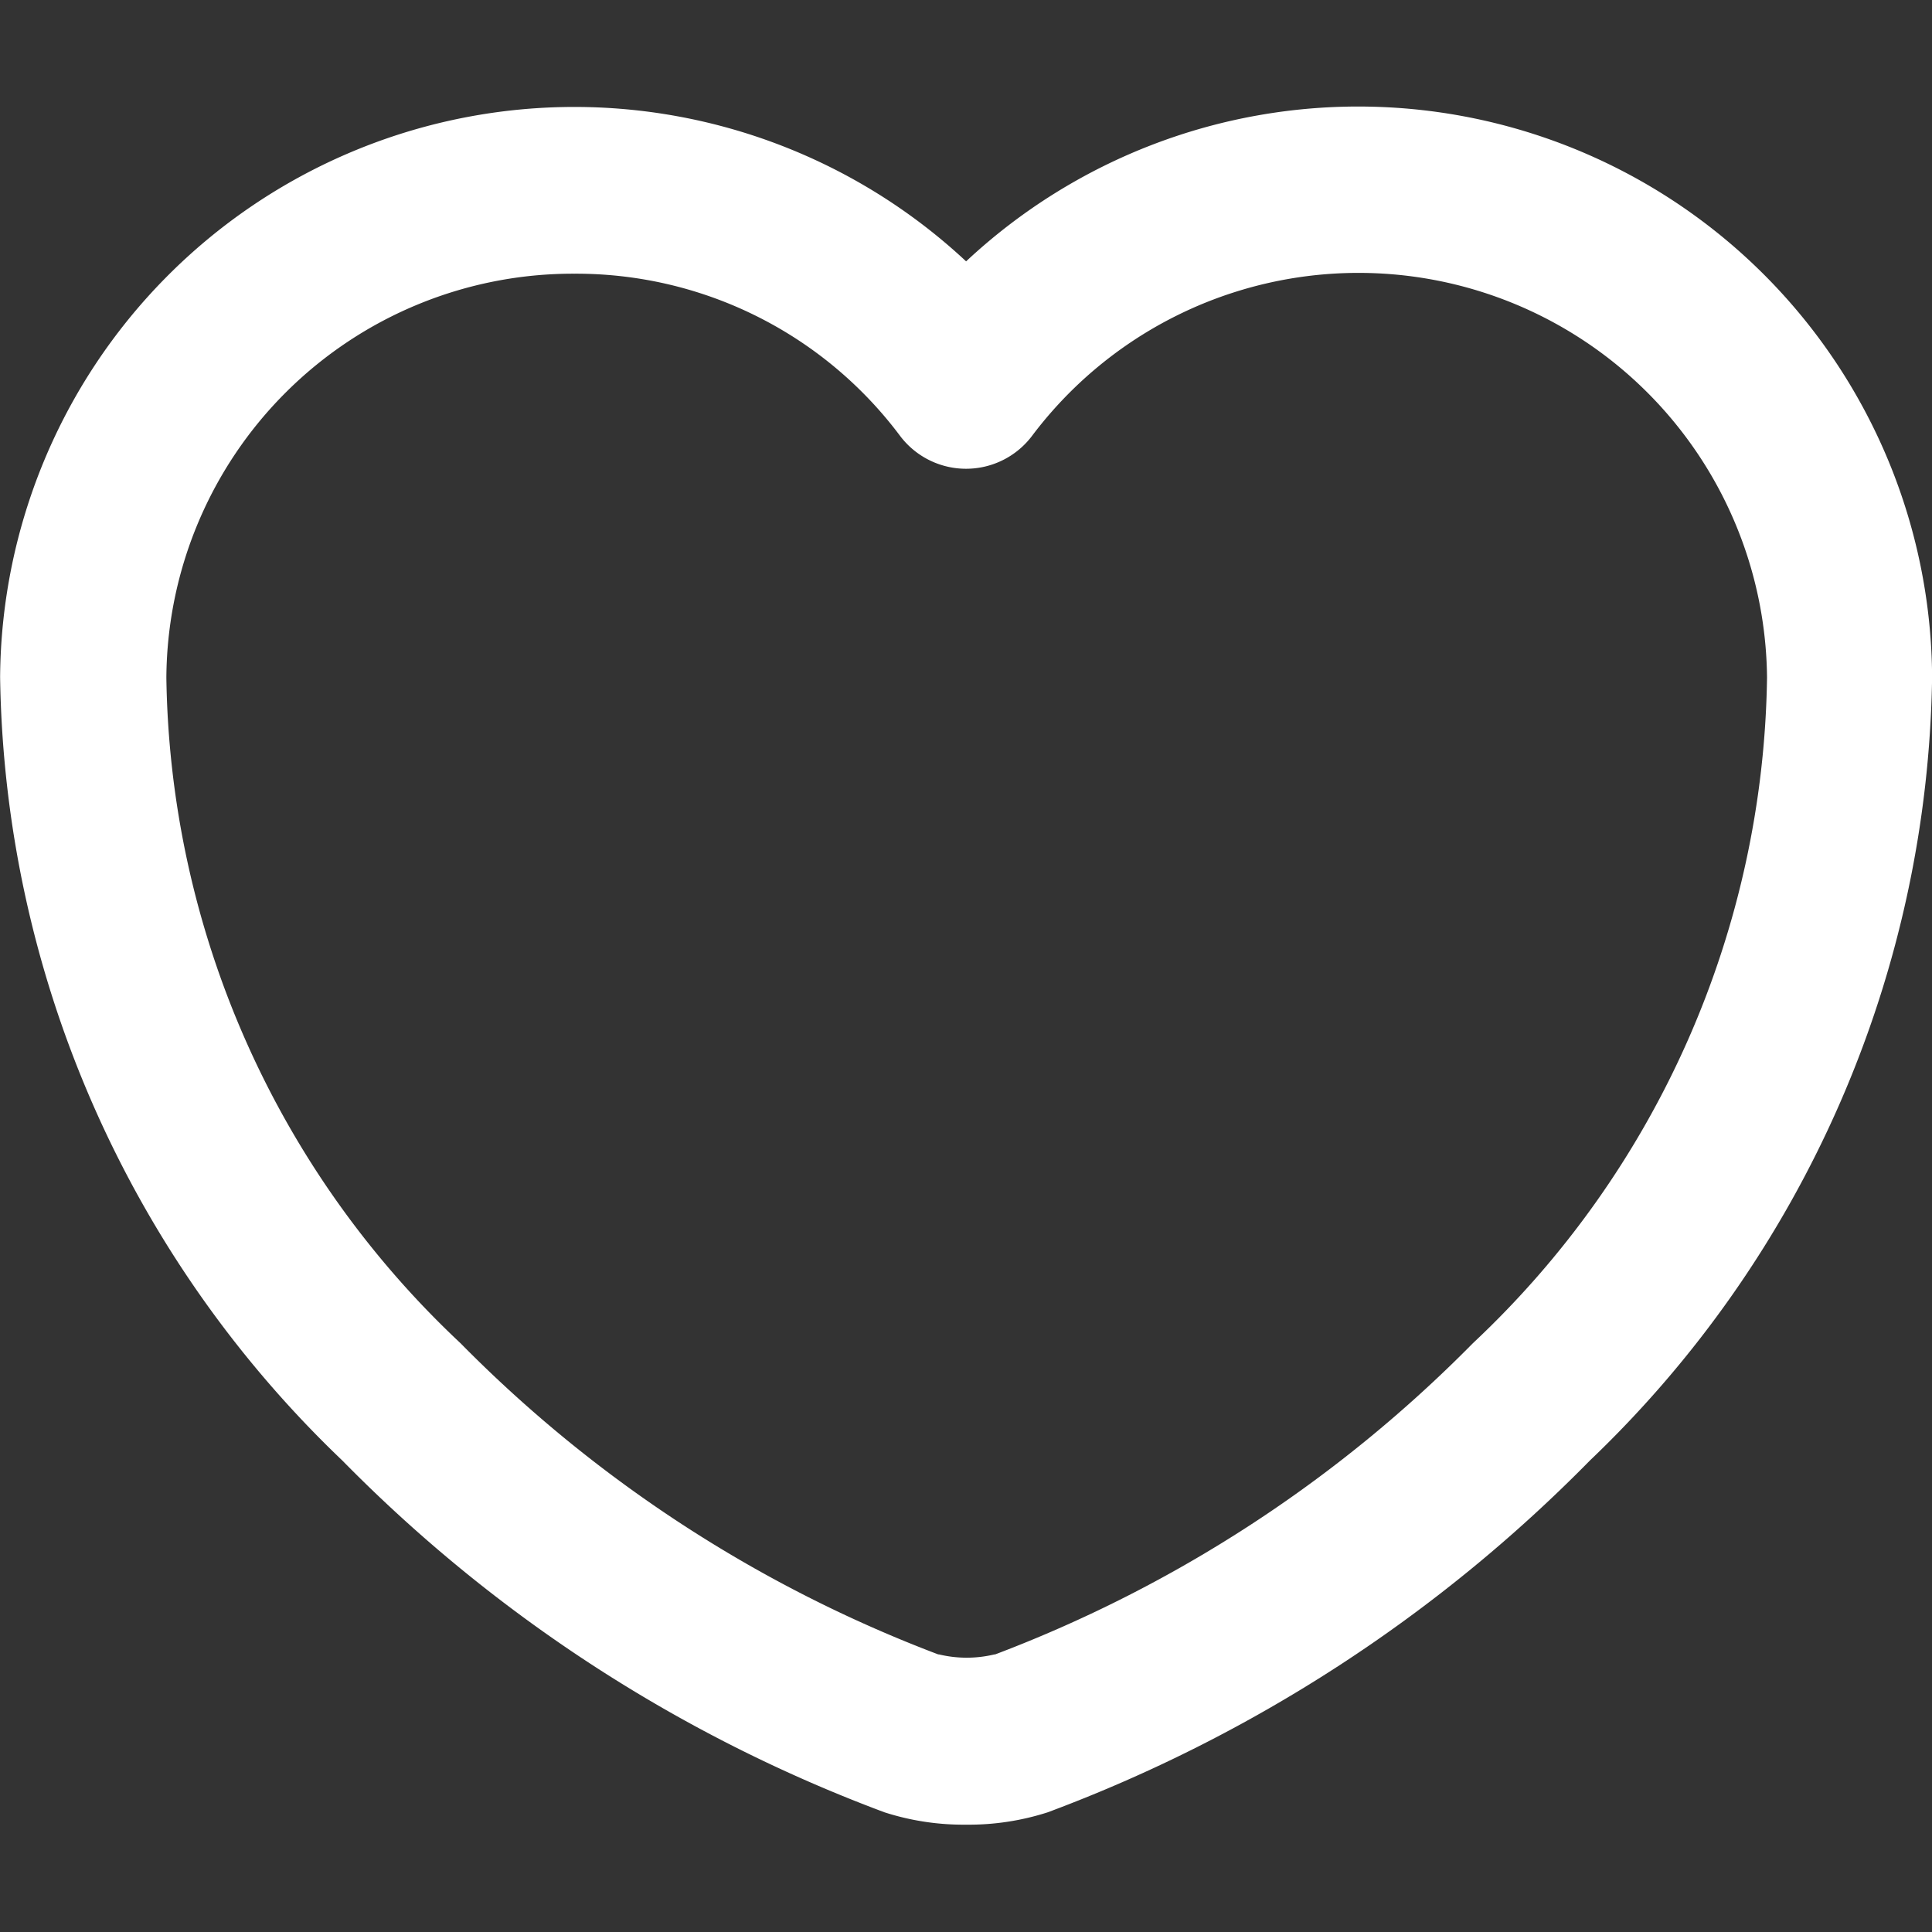 <svg id="icone-coeur-s" xmlns="http://www.w3.org/2000/svg" width="18" height="18" viewBox="0 0 18 18">
  <rect x="0" y="0" width="18" height="18" fill="#333333" stroke="none"/>
  <rect id="Rectangle_17524" data-name="Rectangle 17524" width="18" height="18" fill="none"/>
  <path id="heart" d="M10.25,18.35a2.4,2.4,0,0,1-.759-.115,13.882,13.882,0,0,1-5.052-3.278,10.294,10.294,0,0,1-3.188-7.3,5.35,5.35,0,0,1,9-3.872,5.347,5.347,0,0,1,9,3.872,10.294,10.294,0,0,1-3.188,7.3,13.882,13.882,0,0,1-5.052,3.278A2.4,2.4,0,0,1,10.25,18.35ZM6.6,3.9a3.788,3.788,0,0,0-3.8,3.764,8.663,8.663,0,0,0,2.74,6.2,12.429,12.429,0,0,0,4.452,2.9l.007,0a1.108,1.108,0,0,0,.515,0l.007,0a12.429,12.429,0,0,0,4.452-2.9,8.663,8.663,0,0,0,2.74-6.2A3.806,3.806,0,0,0,10.866,5.41a.77.77,0,0,1-1.231,0A3.769,3.769,0,0,0,6.6,3.9Z" transform="translate(-1.25 -1.35)" fill="#fff"/>
</svg>
